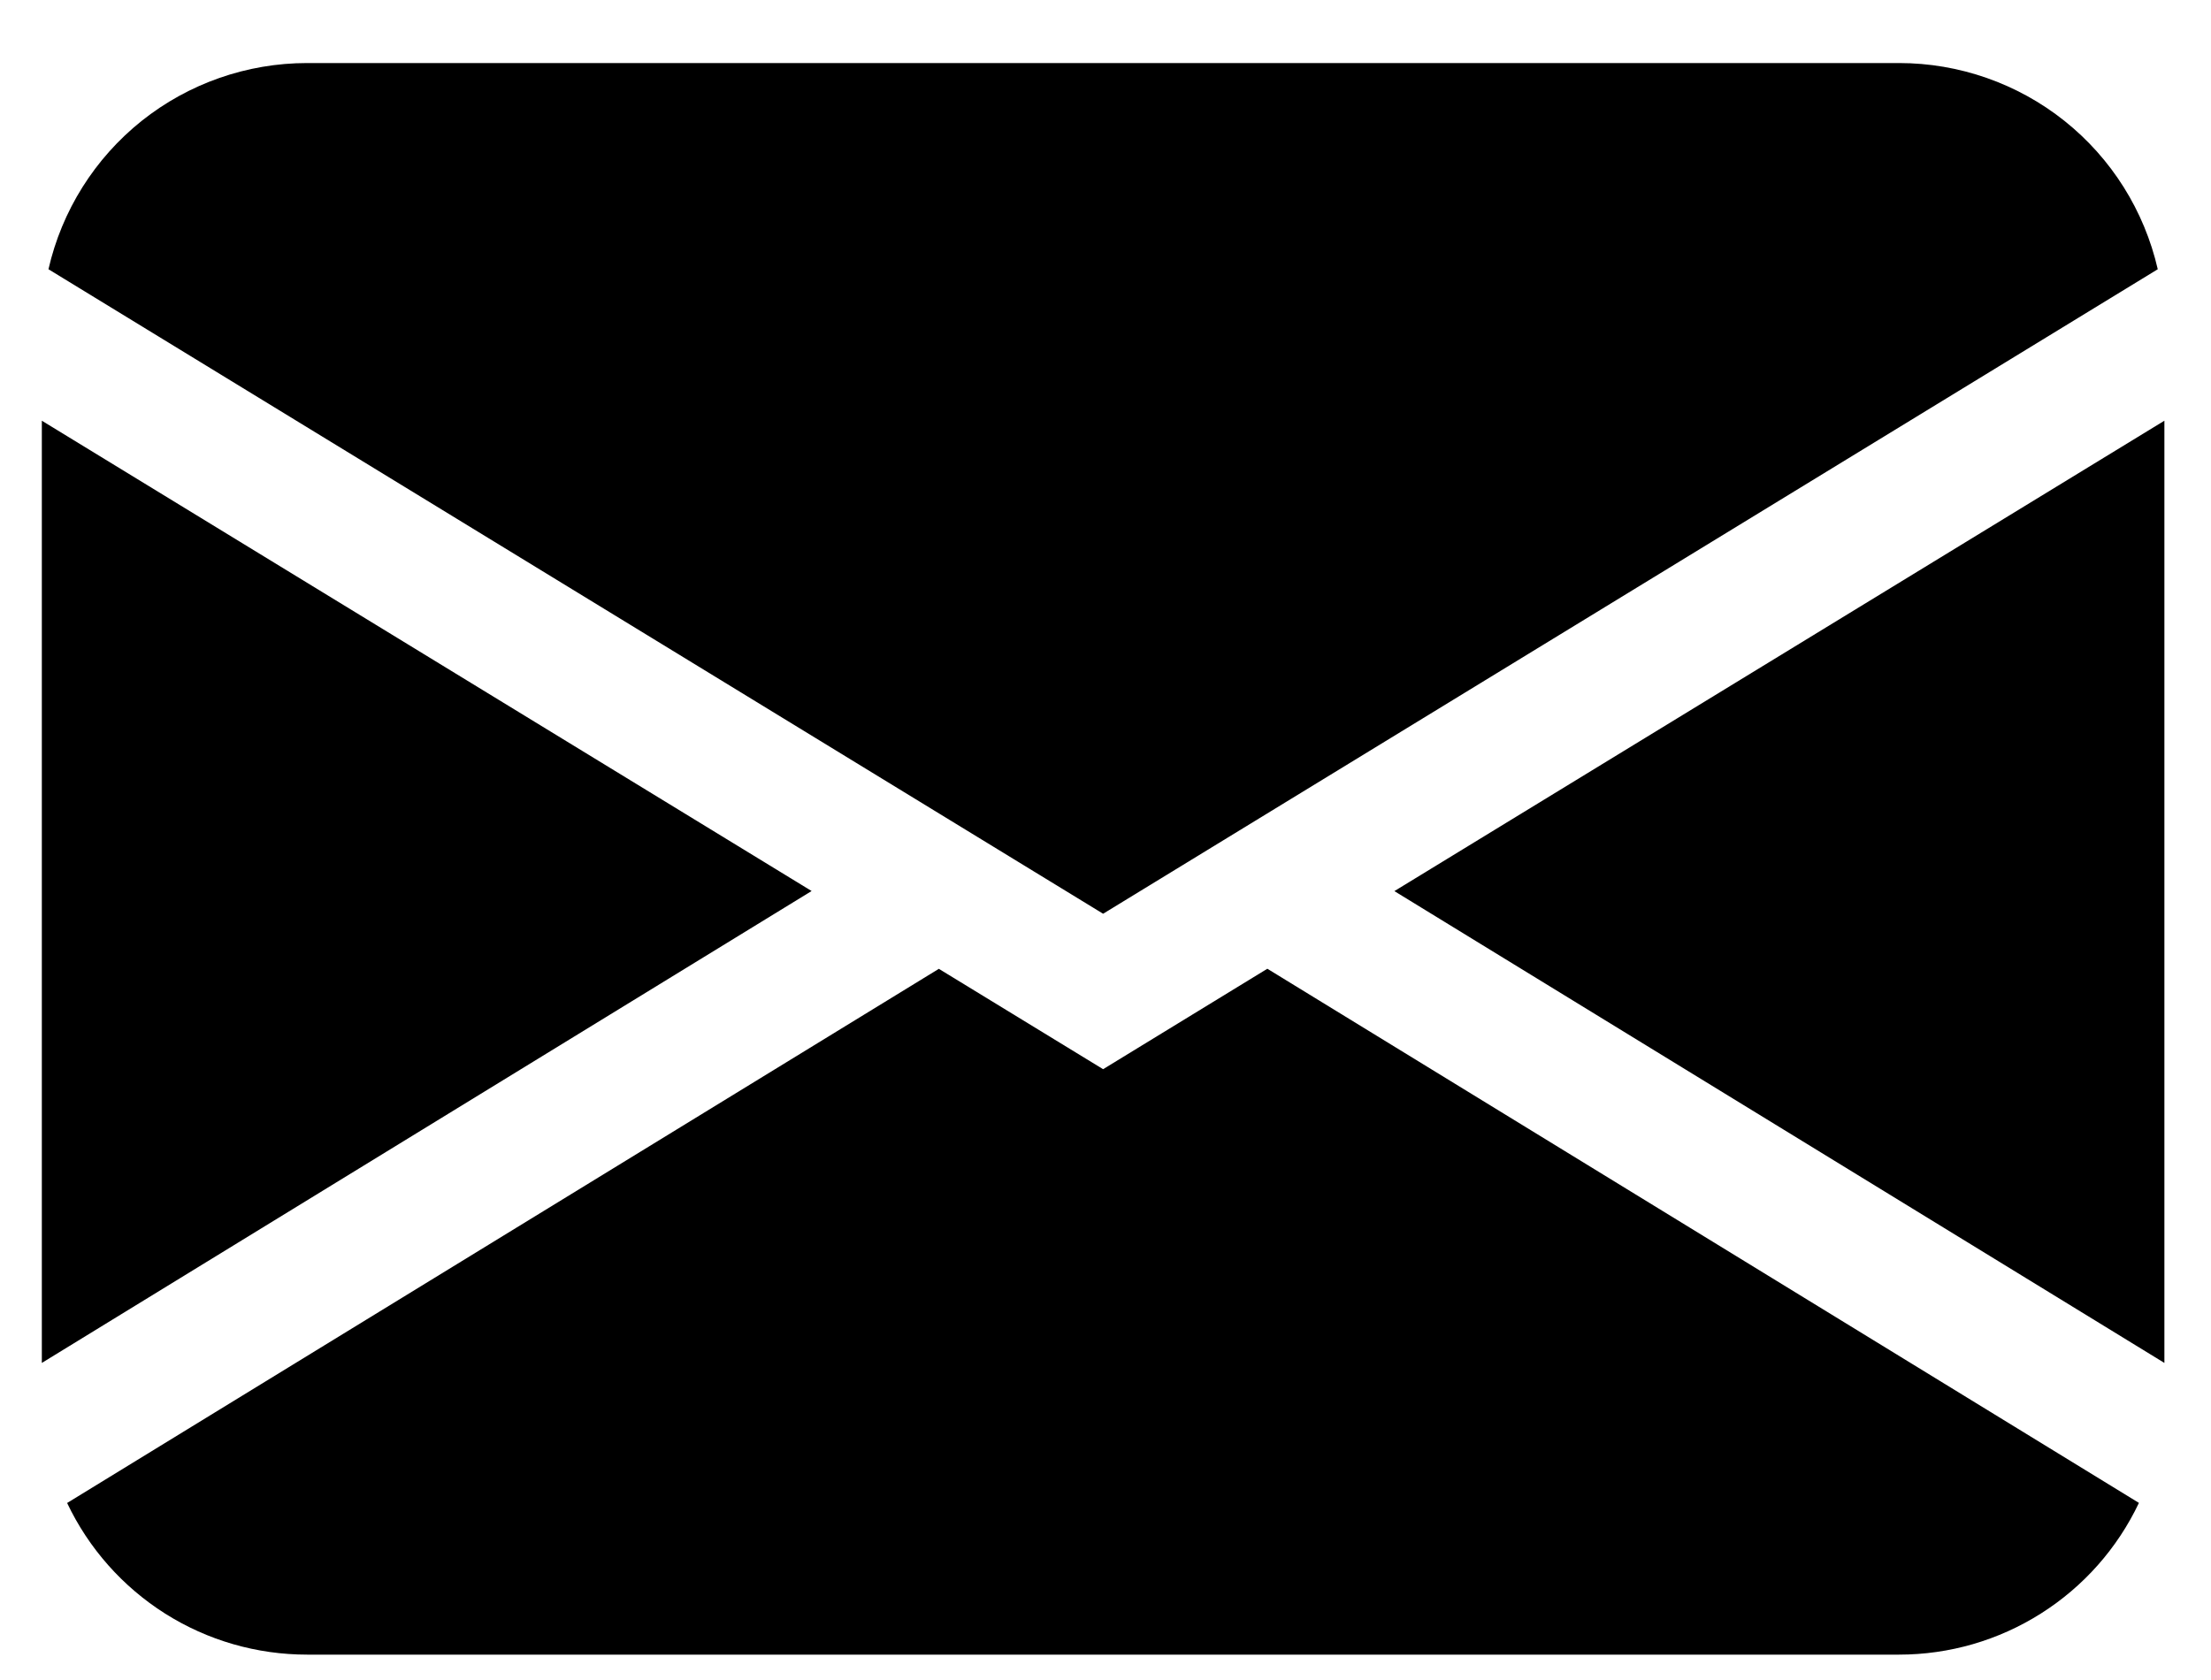 <svg width="25" height="19" viewBox="0 0 25 19" fill="none" xmlns="http://www.w3.org/2000/svg">
<path d="M0.548 3.045C0.699 2.383 1.071 1.791 1.602 1.367C2.133 0.944 2.793 0.713 3.473 0.713H21.473C22.152 0.713 22.812 0.944 23.343 1.367C23.875 1.791 24.246 2.383 24.398 3.045L12.473 10.334L0.548 3.045ZM0.473 4.758V15.414L9.177 10.077L0.473 4.758ZM10.614 10.958L0.759 16.998C1.003 17.512 1.387 17.945 1.867 18.249C2.348 18.553 2.904 18.713 3.473 18.713H21.473C22.041 18.713 22.597 18.552 23.077 18.248C23.558 17.944 23.942 17.51 24.185 16.997L14.33 10.956L12.473 12.092L10.614 10.956V10.958ZM15.768 10.079L24.473 15.414V4.758L15.768 10.077V10.079Z" fill="black"/>
</svg>
